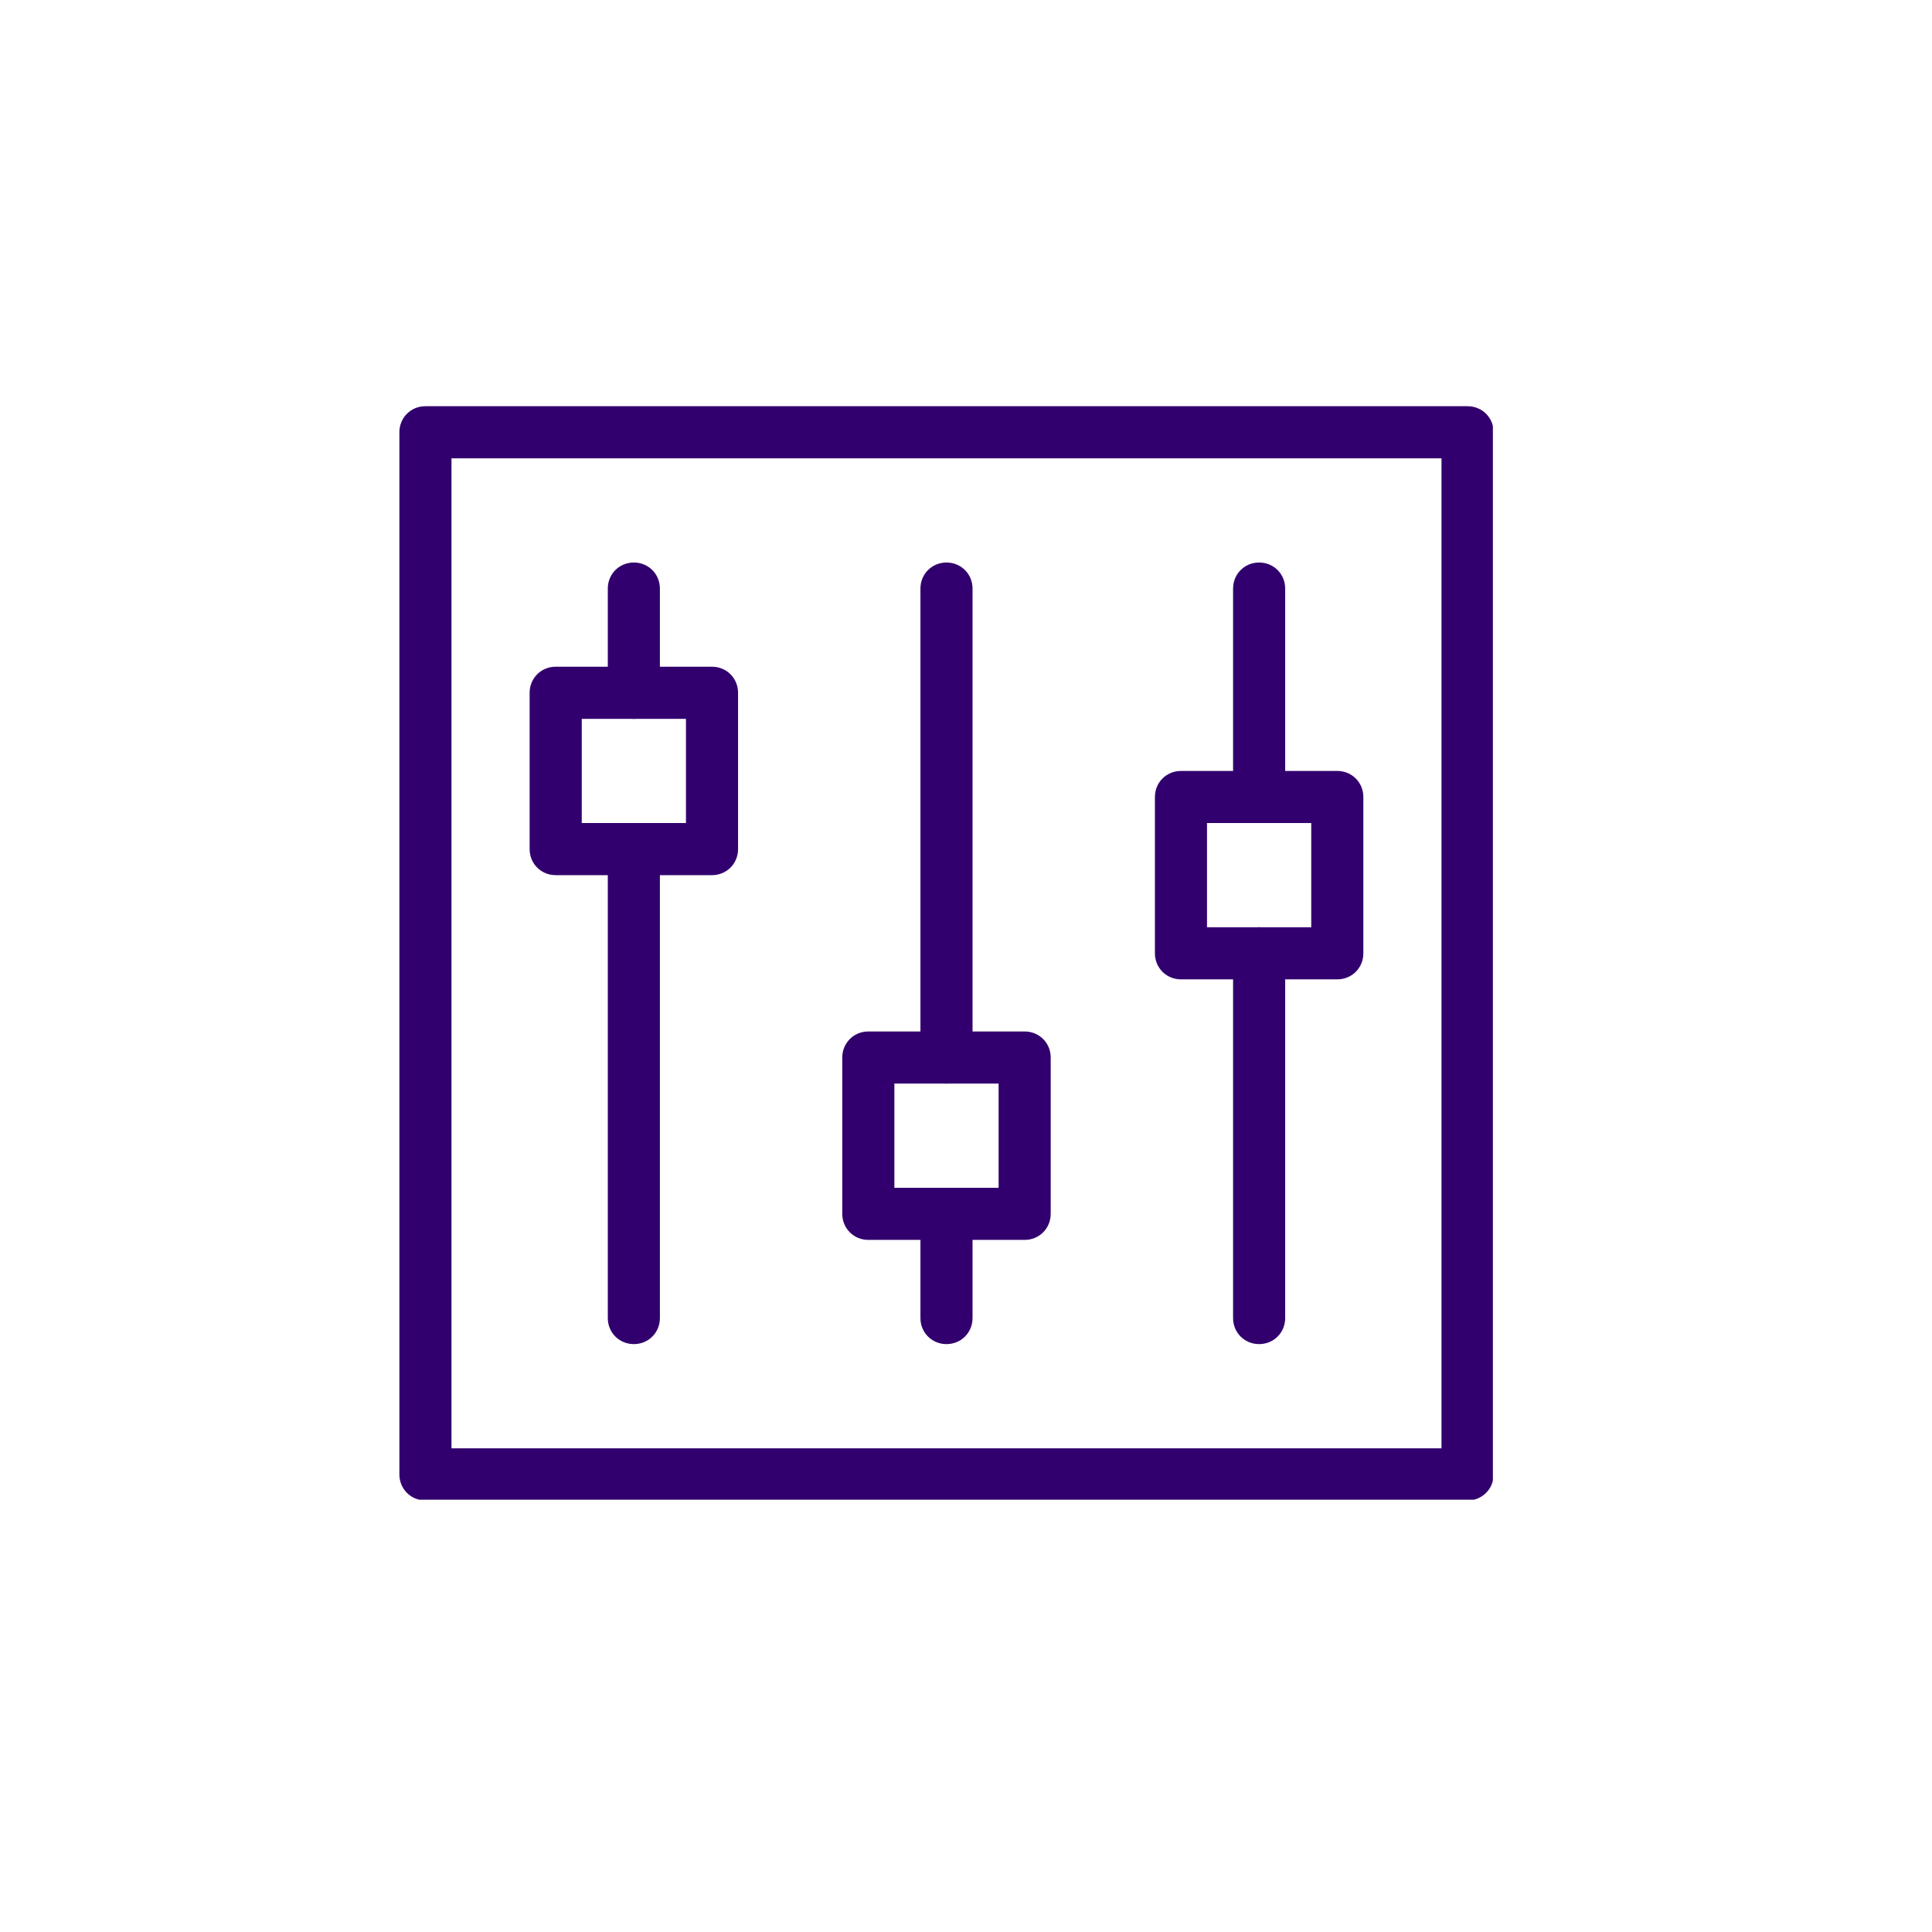 <?xml version="1.0" encoding="UTF-8"?> <svg xmlns="http://www.w3.org/2000/svg" xmlns:xlink="http://www.w3.org/1999/xlink" width="500" zoomAndPan="magnify" viewBox="0 0 375 375" height="500" preserveAspectRatio="xMidYMid meet" version="1.0"><defs><clipPath id="4e1d088848"><path d="M 77.52 78.844 L 289.77 78.844 L 289.77 291.094 L 77.52 291.094 Z M 77.52 78.844 " clip-rule="nonzero"></path></clipPath></defs><rect x="-37.5" width="450" fill="#ffffff" y="-37.5" height="450" fill-opacity="1"></rect><rect x="-37.5" width="450" fill="#ffffff" y="-37.5" height="450" fill-opacity="1"></rect><g clip-path="url(#4e1d088848)"><path fill="#32006e" d="M 77.52 83.898 C 77.52 81.066 79.742 78.844 82.574 78.844 L 284.852 78.844 C 287.684 78.844 289.91 81.066 289.91 83.898 L 289.91 286.176 C 289.91 289.008 287.684 291.234 284.852 291.234 L 82.574 291.234 C 79.742 291.234 77.52 289.008 77.52 286.176 Z M 87.633 88.957 L 87.633 281.121 L 279.793 281.121 L 279.793 88.957 Z M 87.633 88.957 " fill-opacity="1" fill-rule="evenodd"></path></g><path fill="#32006e" d="M 102.801 134.469 C 102.801 131.637 105.027 129.41 107.859 129.41 L 138.199 129.41 C 141.031 129.41 143.258 131.637 143.258 134.469 L 143.258 164.809 C 143.258 167.641 141.031 169.867 138.199 169.867 L 107.859 169.867 C 105.027 169.867 102.801 167.641 102.801 164.809 Z M 112.918 139.527 L 112.918 159.754 L 133.145 159.754 L 133.145 139.527 Z M 112.918 139.527 " fill-opacity="1" fill-rule="evenodd"></path><path fill="#32006e" d="M 163.484 205.266 C 163.484 202.434 165.711 200.207 168.543 200.207 L 198.883 200.207 C 201.715 200.207 203.941 202.434 203.941 205.266 L 203.941 235.605 C 203.941 238.438 201.715 240.664 198.883 240.664 L 168.543 240.664 C 165.711 240.664 163.484 238.438 163.484 235.605 Z M 173.598 210.324 L 173.598 230.551 L 193.828 230.551 L 193.828 210.324 Z M 173.598 210.324 " fill-opacity="1" fill-rule="evenodd"></path><path fill="#32006e" d="M 244.395 109.184 C 247.227 109.184 249.453 111.41 249.453 114.242 L 249.453 154.695 C 249.453 157.527 247.227 159.754 244.395 159.754 C 241.562 159.754 239.34 157.527 239.34 154.695 L 239.34 114.242 C 239.34 111.41 241.562 109.184 244.395 109.184 Z M 244.395 179.98 C 247.227 179.98 249.453 182.207 249.453 185.039 L 249.453 255.836 C 249.453 258.668 247.227 260.891 244.395 260.891 C 241.562 260.891 239.34 258.668 239.34 255.836 L 239.34 185.039 C 239.34 182.207 241.562 179.98 244.395 179.98 Z M 244.395 179.98 " fill-opacity="1" fill-rule="evenodd"></path><path fill="#32006e" d="M 123.031 109.184 C 125.863 109.184 128.086 111.41 128.086 114.242 L 128.086 134.469 C 128.086 137.301 125.863 139.527 123.031 139.527 C 120.199 139.527 117.973 137.301 117.973 134.469 L 117.973 114.242 C 117.973 111.41 120.199 109.184 123.031 109.184 Z M 123.031 159.754 C 125.863 159.754 128.086 161.977 128.086 164.809 L 128.086 255.836 C 128.086 258.668 125.863 260.891 123.031 260.891 C 120.199 260.891 117.973 258.668 117.973 255.836 L 117.973 164.809 C 117.973 161.977 120.199 159.754 123.031 159.754 Z M 123.031 159.754 " fill-opacity="1" fill-rule="evenodd"></path><path fill="#32006e" d="M 183.715 109.184 C 186.543 109.184 188.77 111.41 188.77 114.242 L 188.77 205.266 C 188.77 208.098 186.543 210.324 183.715 210.324 C 180.883 210.324 178.656 208.098 178.656 205.266 L 178.656 114.242 C 178.656 111.41 180.883 109.184 183.715 109.184 Z M 183.715 230.551 C 186.543 230.551 188.77 232.773 188.77 235.605 L 188.77 255.836 C 188.77 258.668 186.543 260.891 183.715 260.891 C 180.883 260.891 178.656 258.668 178.656 255.836 L 178.656 235.605 C 178.656 232.773 180.883 230.551 183.715 230.551 Z M 183.715 230.551 " fill-opacity="1" fill-rule="evenodd"></path><path fill="#32006e" d="M 224.168 154.695 C 224.168 151.863 226.395 149.641 229.227 149.641 L 259.566 149.641 C 262.398 149.641 264.625 151.863 264.625 154.695 L 264.625 185.039 C 264.625 187.871 262.398 190.094 259.566 190.094 L 229.227 190.094 C 226.395 190.094 224.168 187.871 224.168 185.039 Z M 234.281 159.754 L 234.281 179.98 L 254.512 179.98 L 254.512 159.754 Z M 234.281 159.754 " fill-opacity="1" fill-rule="evenodd"></path></svg> 